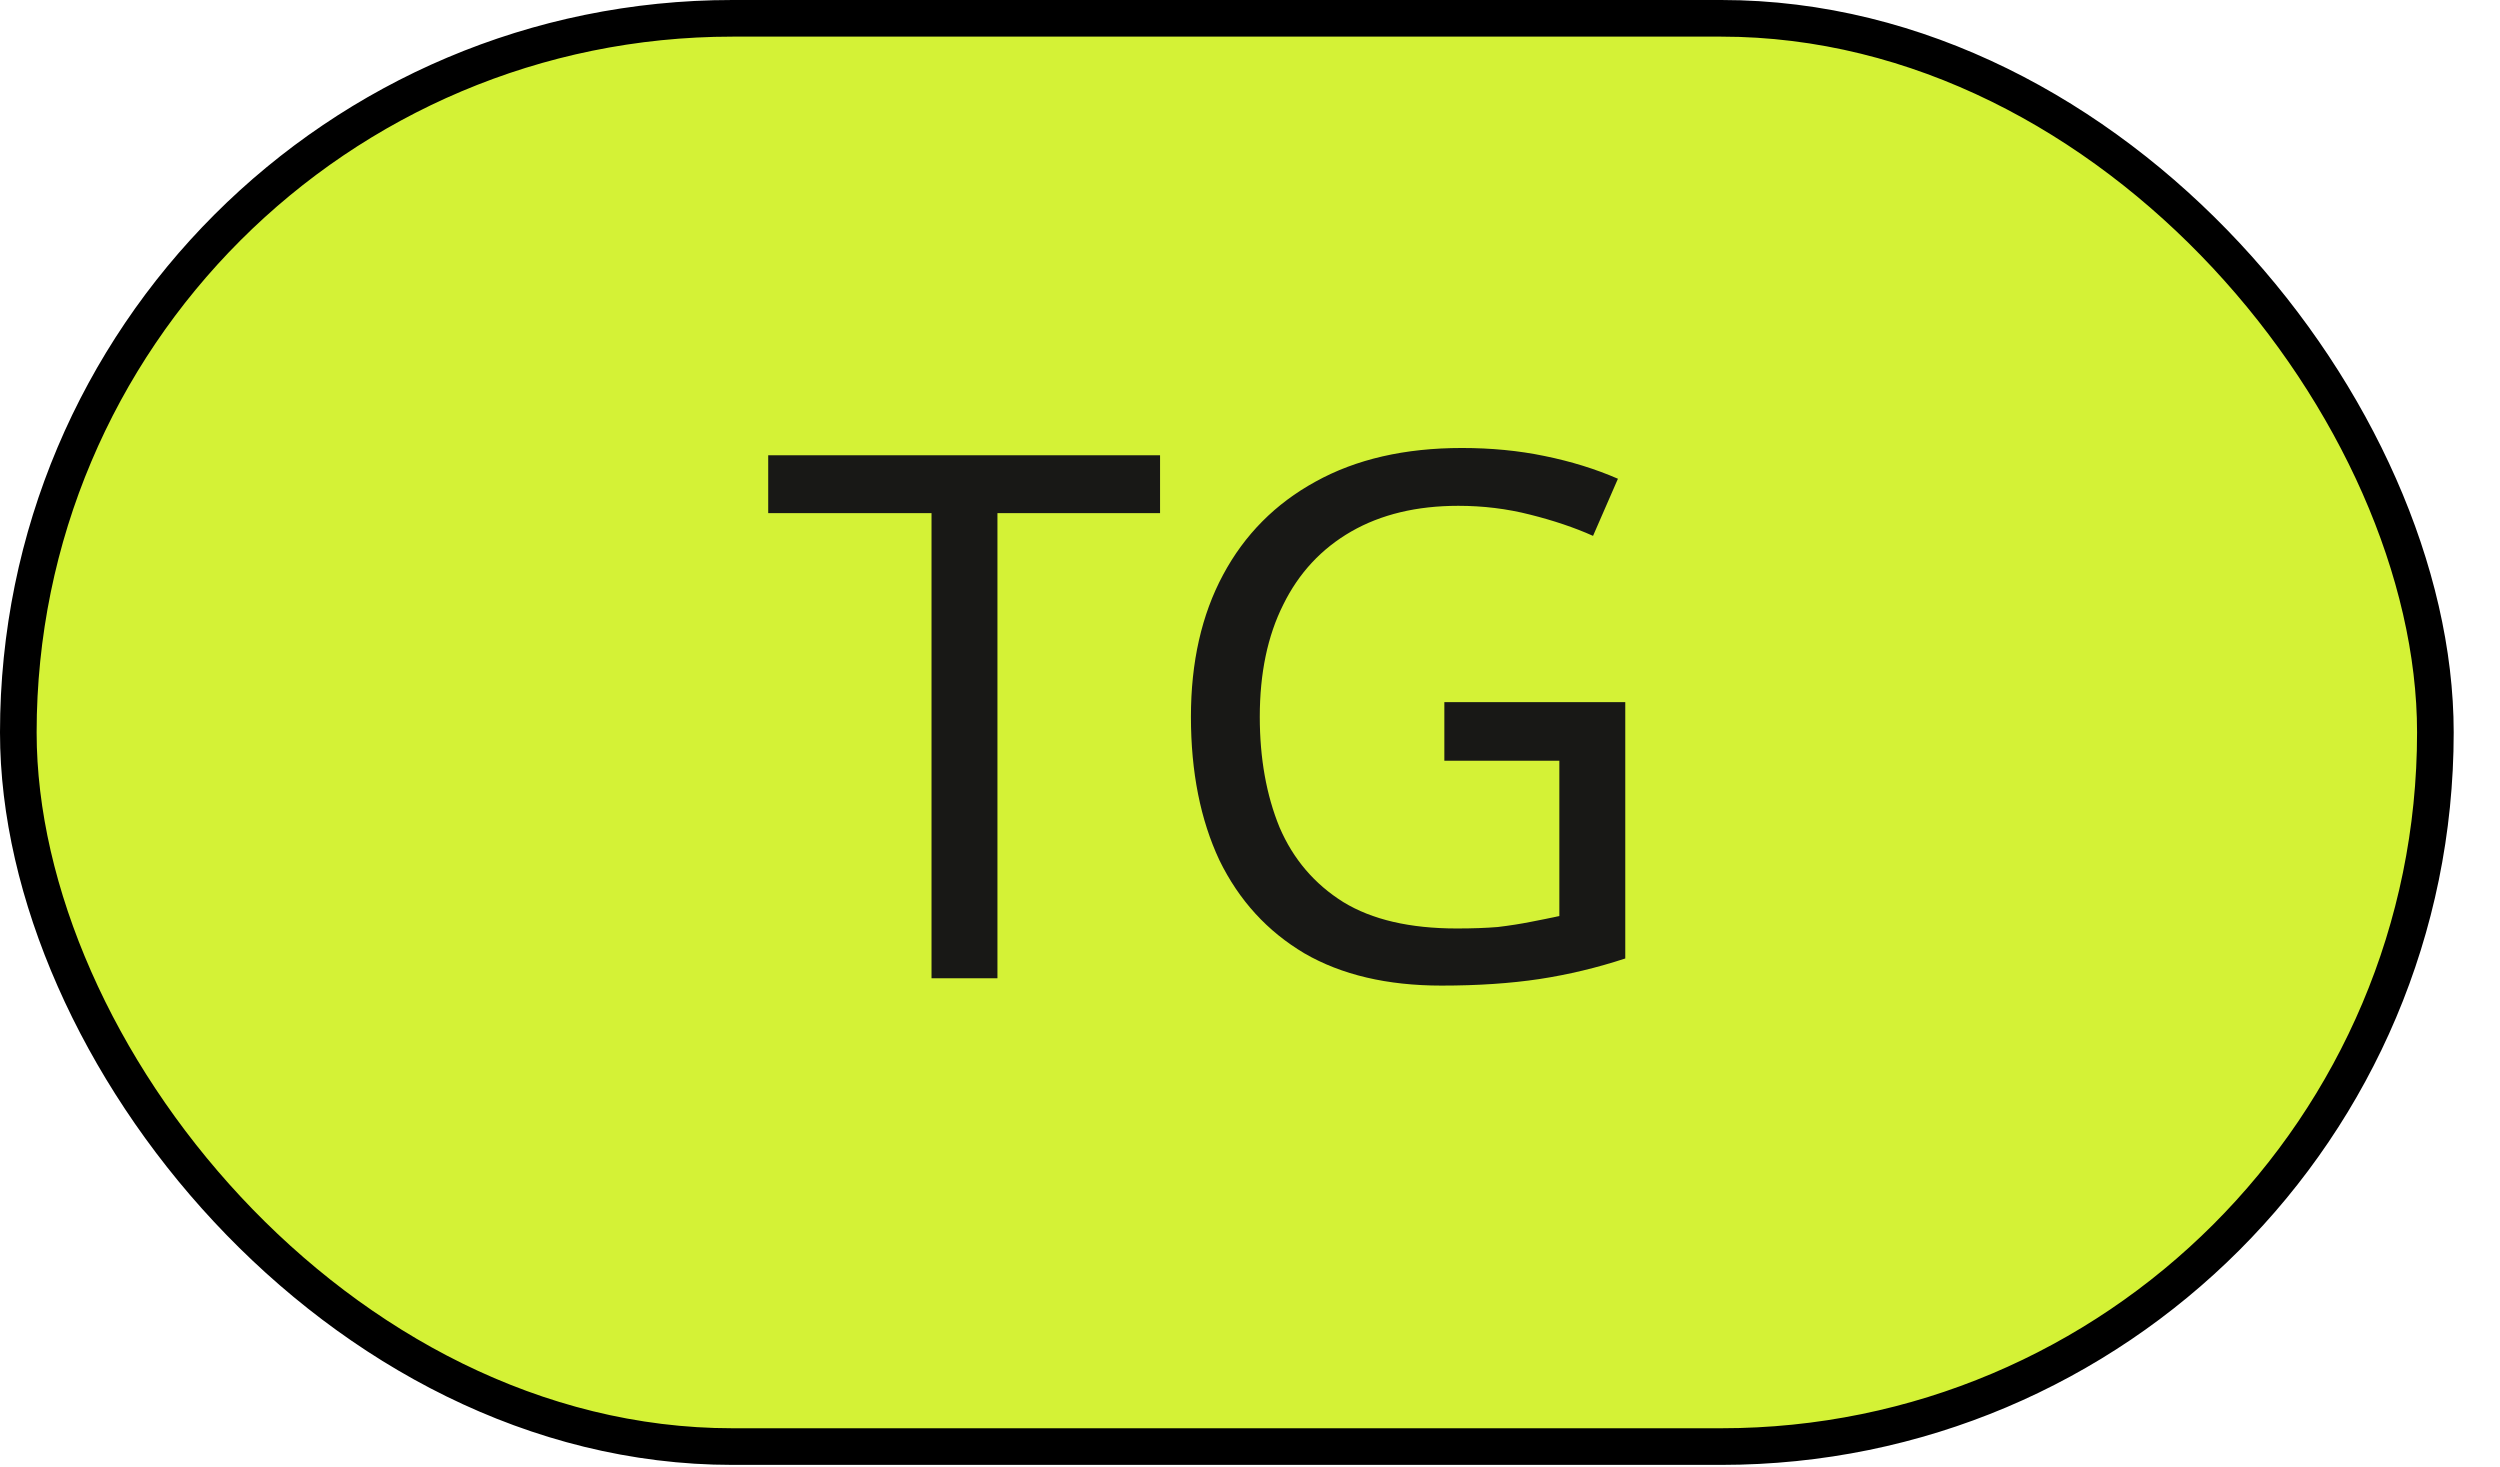 <?xml version="1.0" encoding="UTF-8"?> <svg xmlns="http://www.w3.org/2000/svg" width="46" height="27" viewBox="0 0 46 27" fill="none"><rect x="0.337" y="0.337" width="44.474" height="26.28" rx="13.14" fill="#D4F236" stroke="black" stroke-width="0.674"></rect><path d="M18.353 18H17.14V9.442H14.135V8.377H21.345V9.442H18.353V18ZM26.576 12.919H29.905V17.636C29.384 17.807 28.858 17.933 28.328 18.014C27.798 18.094 27.196 18.135 26.522 18.135C25.525 18.135 24.684 17.937 24.002 17.542C23.319 17.137 22.798 16.567 22.438 15.83C22.088 15.085 21.913 14.204 21.913 13.189C21.913 12.182 22.11 11.311 22.506 10.574C22.901 9.837 23.467 9.267 24.204 8.863C24.95 8.449 25.848 8.243 26.899 8.243C27.438 8.243 27.946 8.292 28.422 8.391C28.907 8.49 29.357 8.629 29.77 8.809L29.312 9.86C28.97 9.707 28.584 9.577 28.153 9.469C27.73 9.361 27.29 9.307 26.832 9.307C26.068 9.307 25.412 9.465 24.864 9.779C24.316 10.094 23.898 10.543 23.611 11.127C23.323 11.702 23.18 12.389 23.18 13.189C23.18 13.952 23.301 14.631 23.544 15.224C23.795 15.808 24.186 16.266 24.716 16.598C25.246 16.922 25.942 17.084 26.805 17.084C27.092 17.084 27.344 17.075 27.56 17.057C27.784 17.03 27.986 16.998 28.166 16.962C28.355 16.926 28.53 16.89 28.692 16.855V13.997H26.576V12.919Z" fill="#181816"></path></svg> 